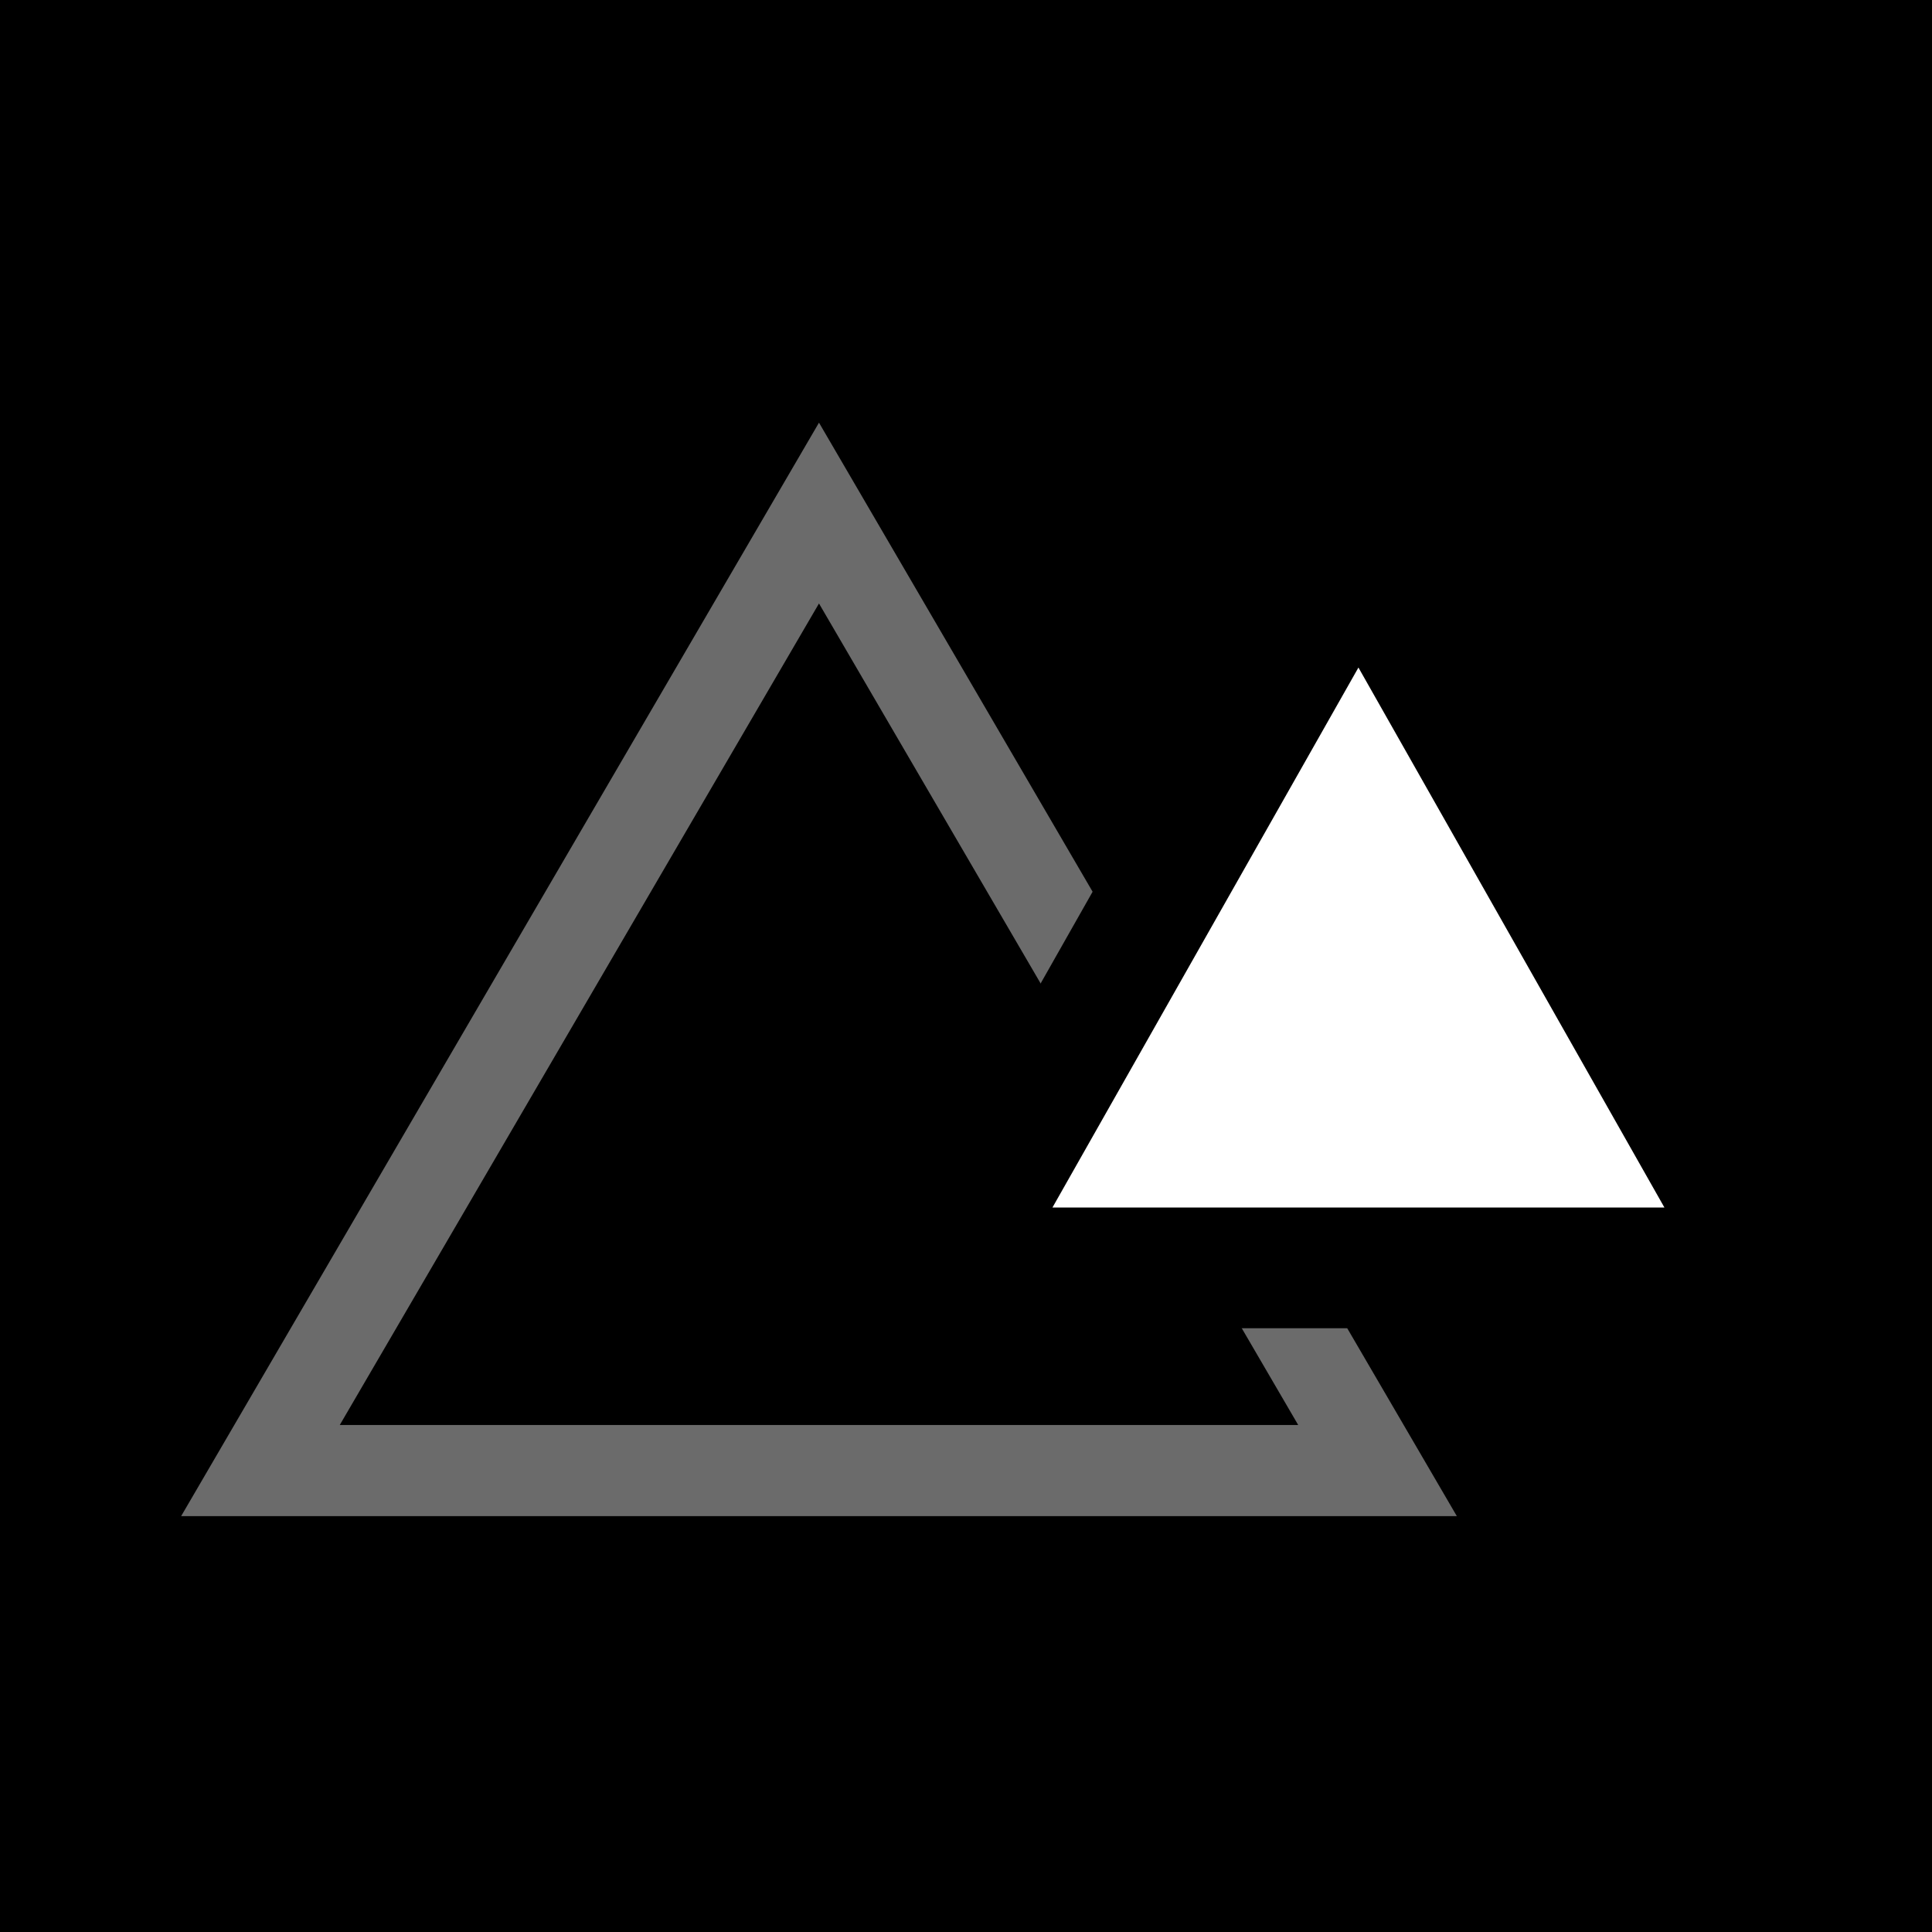 <svg width="32" height="32" viewBox="0 0 32 32" fill="none" xmlns="http://www.w3.org/2000/svg">
<rect width="32" height="32" fill="black"/>
<path d="M22.816 24.357H4.314L13.565 8.498L22.816 24.357Z" stroke="#6B6B6B" stroke-width="1.509"/>
<path d="M29.284 21H15.716L22.5 9.028L29.284 21Z" fill="white" stroke="black" stroke-width="2"/>
</svg>
